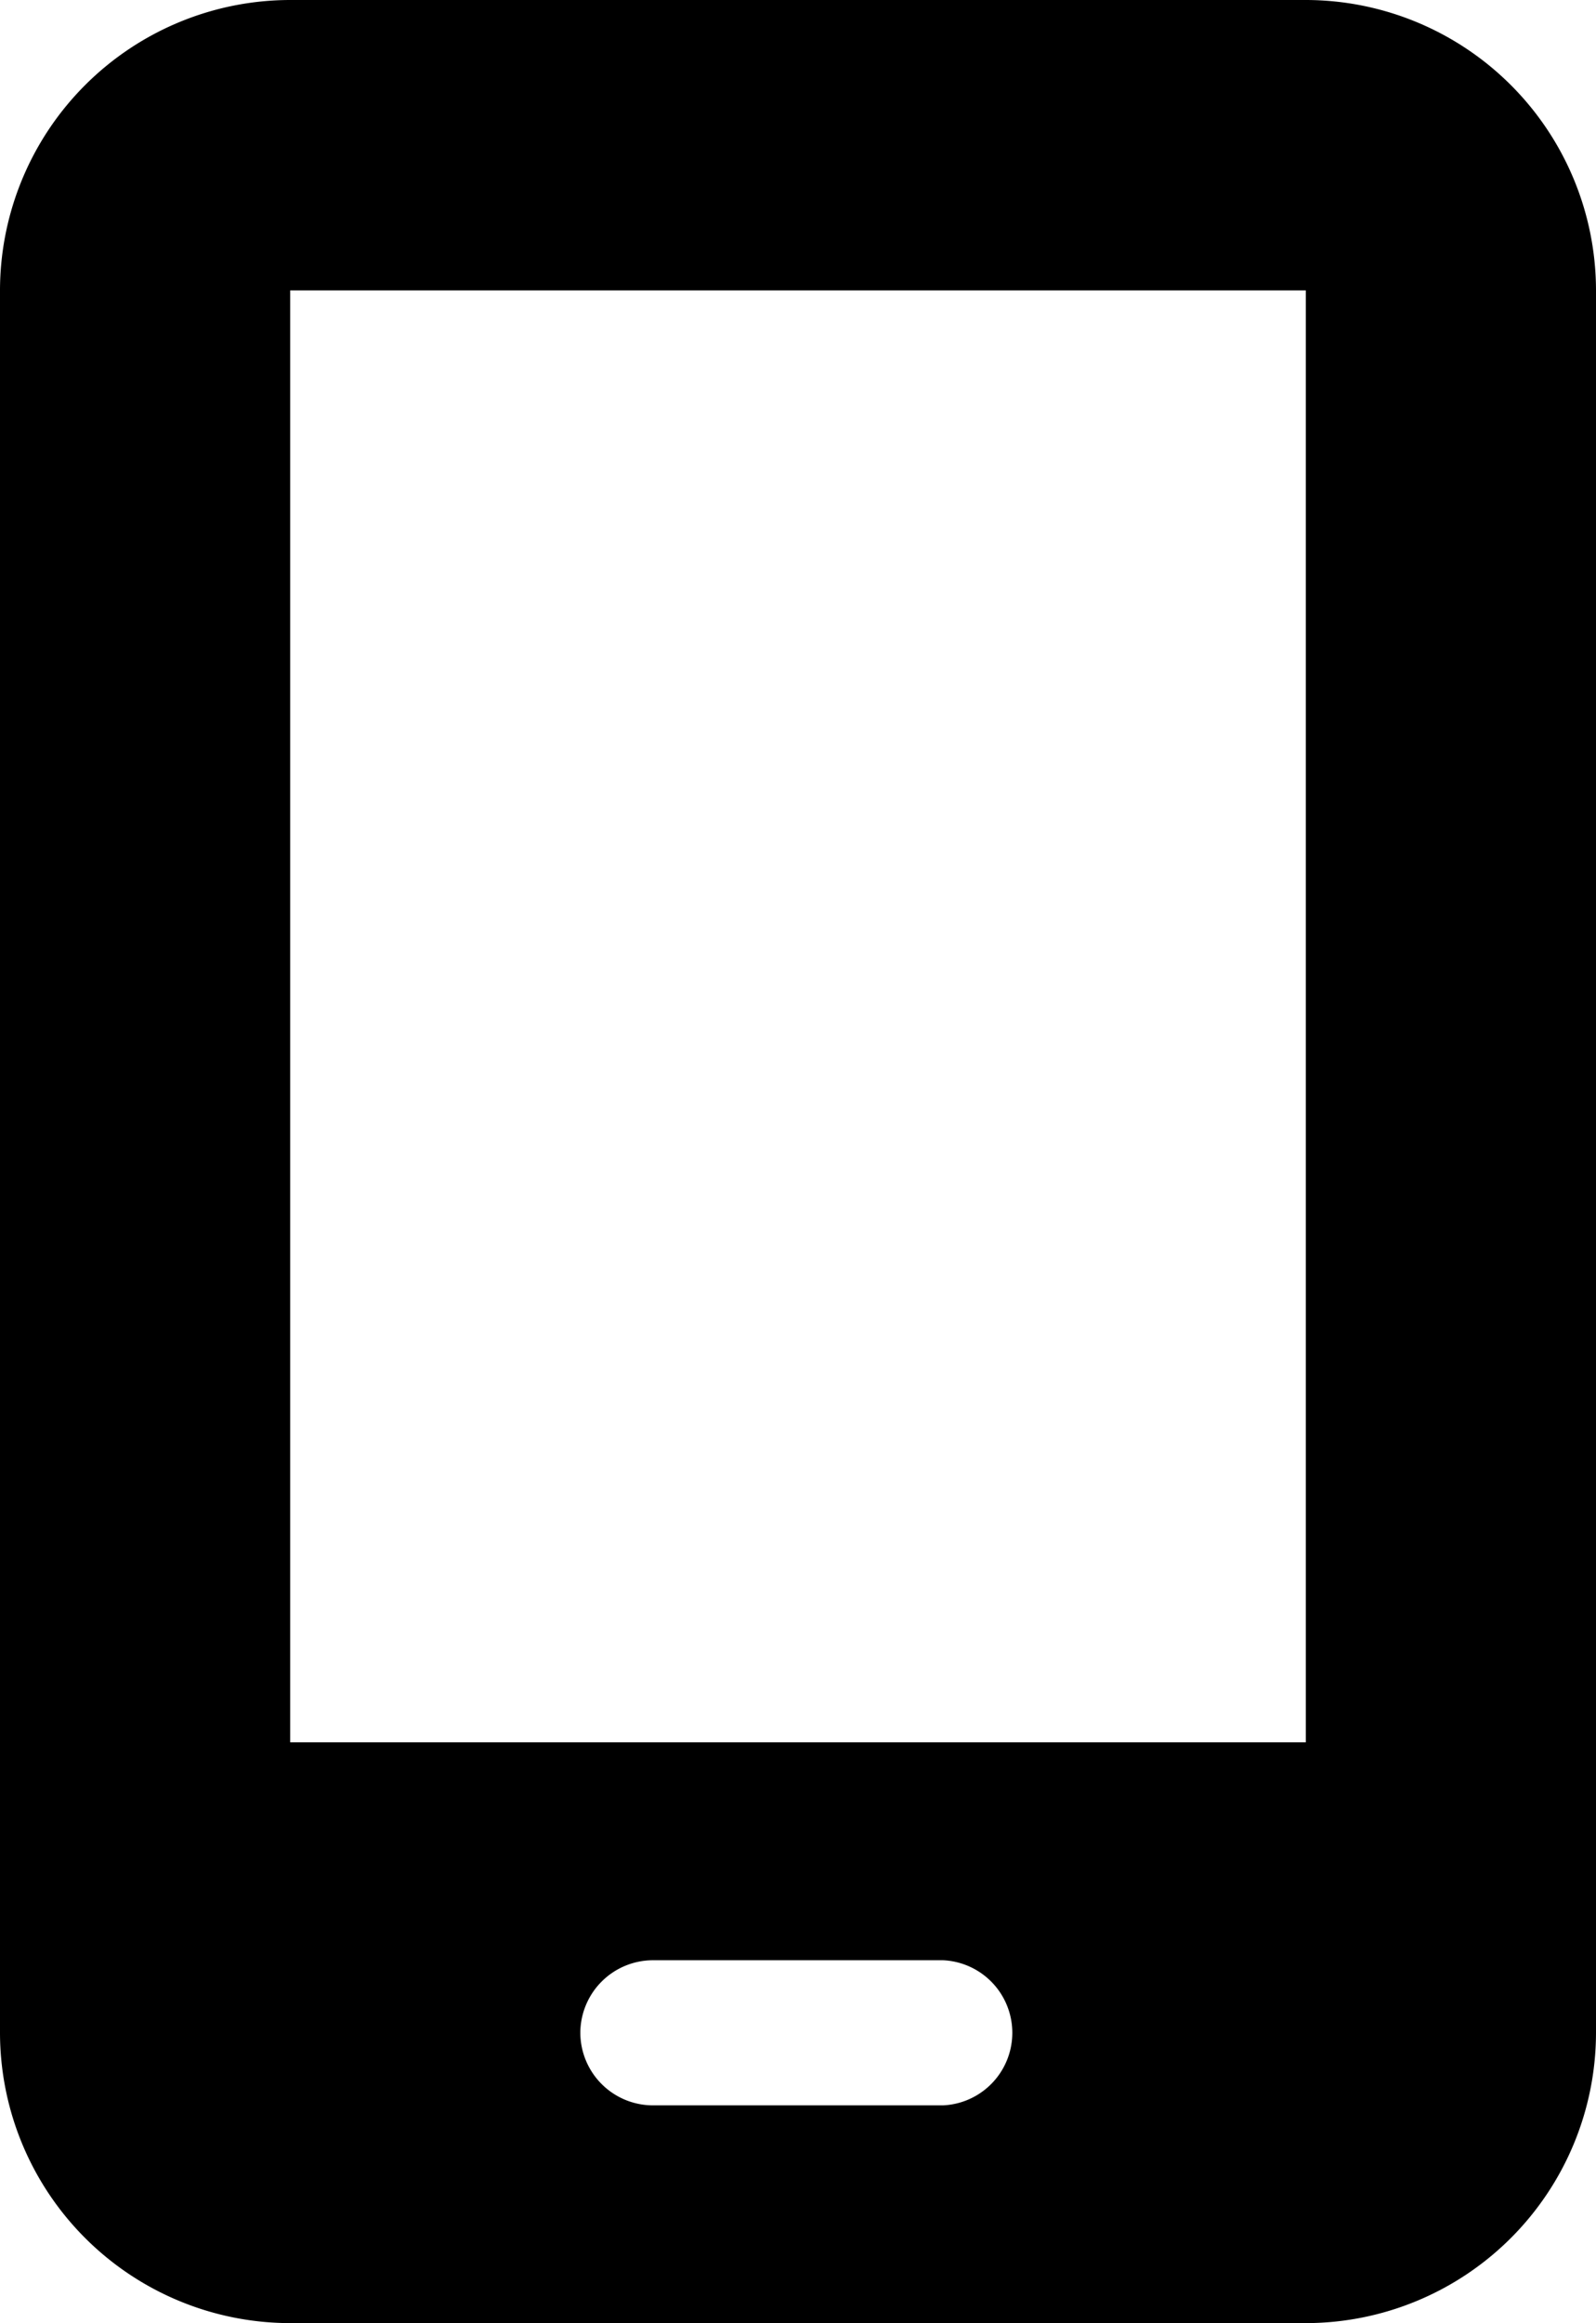 <svg xmlns="http://www.w3.org/2000/svg" width="10.313" height="15" viewBox="0 0 10.313 15">
  <path id="icon_mob" data-name="icon mob" d="M0,1.875A1.877,1.877,0,0,1,1.875,0H8.438a1.877,1.877,0,0,1,1.875,1.875v11.25A1.877,1.877,0,0,1,8.438,15H1.875A1.877,1.877,0,0,1,0,13.125Zm3.75,11.25a.47.47,0,0,0,.469.469H6.094a.469.469,0,0,0,0-.937H4.219A.47.47,0,0,0,3.75,13.125ZM8.438,1.875H1.875V11.25H8.438Z"/>
</svg>
